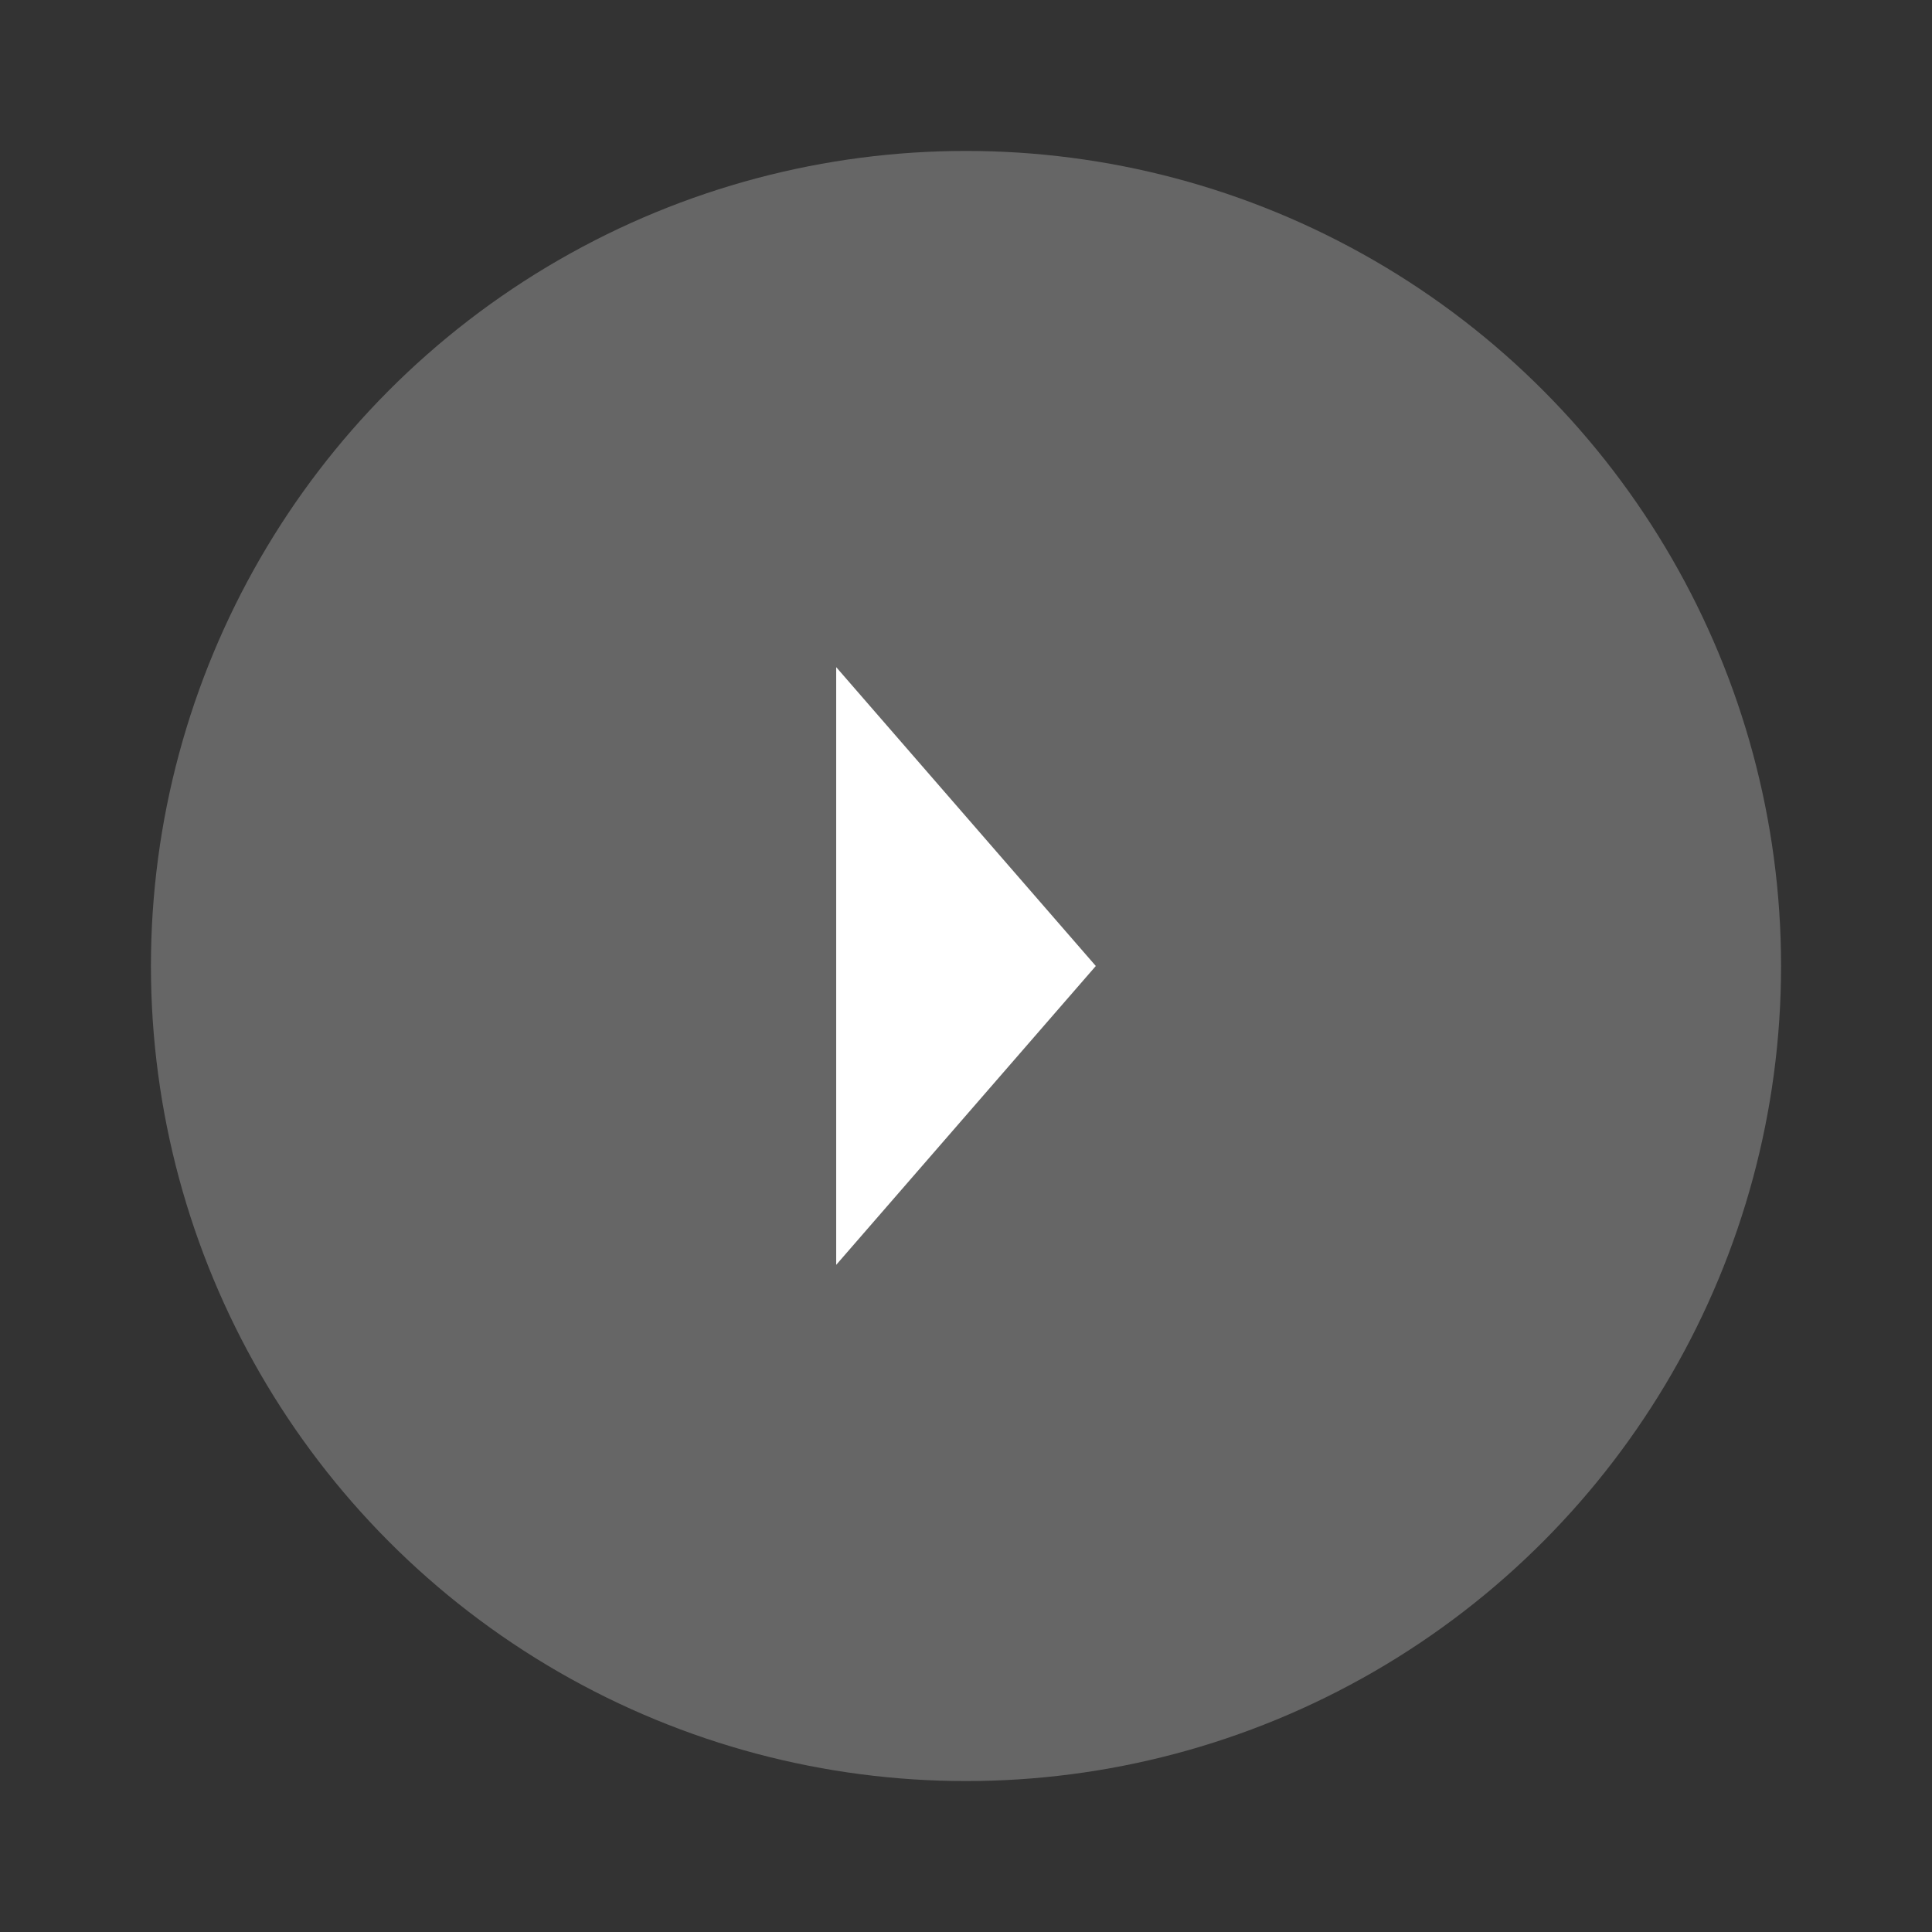 <?xml version="1.0" encoding="utf-8"?>
<!-- Generator: Adobe Illustrator 19.0.0, SVG Export Plug-In . SVG Version: 6.00 Build 0)  -->
<svg version="1.1" id="レイヤー_1" xmlns="http://www.w3.org/2000/svg" xmlns:xlink="http://www.w3.org/1999/xlink" x="0px"
	 y="0px" viewBox="0 0 64 64" style="enable-background:new 0 0 64 64;" xml:space="preserve">
<rect x="0" y="0" width="64" height="64" fill="#333333" stroke="none"/>
<style type="text/css">
	.st0{fill:#666666;}
	.st1{fill:#FFFFFF;}
</style>
<g id="XMLID_1_">
	<g id="XMLID_39_">
		<circle id="XMLID_40_" class="st0" cx="32" cy="32" r="27"/>
	</g>
	<g id="XMLID_30_">
		<path id="XMLID_31_" class="st1" d="M27.7,22.1l8.6,9.9l-8.6,9.9V22.1z"/>
	</g>
</g>
</svg>
